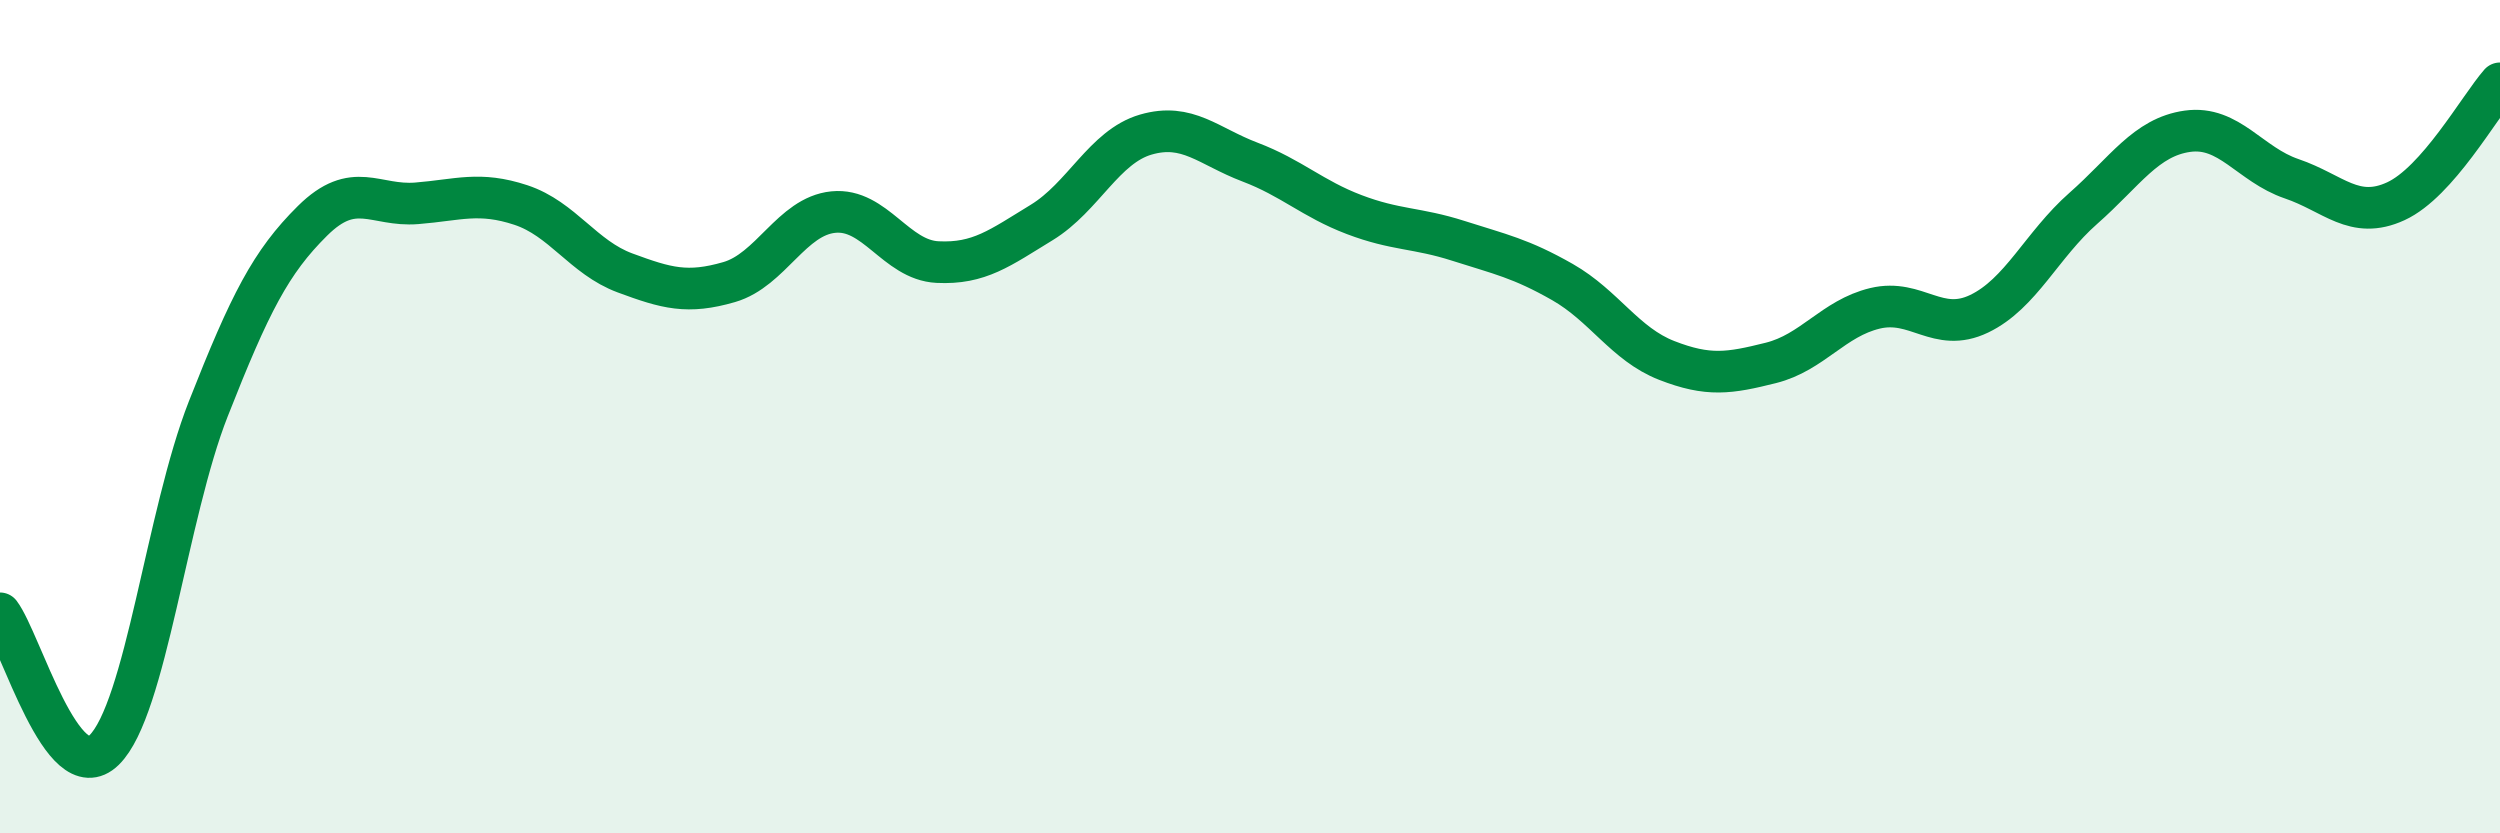 
    <svg width="60" height="20" viewBox="0 0 60 20" xmlns="http://www.w3.org/2000/svg">
      <path
        d="M 0,14.72 C 0.5,15.38 1.5,18.98 2.5,18 C 3.5,17.02 4,12.35 5,9.81 C 6,7.27 6.5,6.29 7.5,5.3 C 8.5,4.31 9,4.96 10,4.88 C 11,4.8 11.5,4.59 12.5,4.92 C 13.5,5.25 14,6.18 15,6.55 C 16,6.92 16.5,7.06 17.5,6.77 C 18.5,6.48 19,5.19 20,5.09 C 21,4.99 21.5,6.24 22.5,6.29 C 23.5,6.34 24,5.95 25,5.34 C 26,4.73 26.5,3.52 27.5,3.23 C 28.5,2.94 29,3.51 30,3.89 C 31,4.27 31.5,4.77 32.5,5.15 C 33.5,5.53 34,5.46 35,5.78 C 36,6.1 36.5,6.2 37.5,6.77 C 38.5,7.34 39,8.26 40,8.65 C 41,9.04 41.5,8.96 42.5,8.71 C 43.5,8.46 44,7.64 45,7.4 C 46,7.16 46.5,8.01 47.5,7.53 C 48.5,7.05 49,5.88 50,5 C 51,4.12 51.5,3.29 52.5,3.15 C 53.5,3.01 54,3.95 55,4.29 C 56,4.63 56.5,5.29 57.5,4.83 C 58.5,4.37 59.5,2.57 60,2L60 20L0 20Z"
        fill="#008740"
        opacity="0.1"
        stroke-linecap="round"
        stroke-linejoin="round"
      />
      <path
        d="M 0,14.72 C 0.5,15.38 1.5,18.98 2.5,18 C 3.5,17.02 4,12.35 5,9.81 C 6,7.27 6.5,6.29 7.5,5.3 C 8.5,4.31 9,4.96 10,4.88 C 11,4.8 11.5,4.59 12.5,4.92 C 13.5,5.25 14,6.18 15,6.55 C 16,6.92 16.5,7.06 17.5,6.77 C 18.5,6.48 19,5.19 20,5.09 C 21,4.99 21.5,6.24 22.5,6.29 C 23.5,6.34 24,5.95 25,5.34 C 26,4.73 26.5,3.52 27.5,3.23 C 28.5,2.94 29,3.51 30,3.89 C 31,4.27 31.5,4.77 32.5,5.15 C 33.5,5.53 34,5.46 35,5.78 C 36,6.1 36.5,6.2 37.5,6.77 C 38.5,7.34 39,8.26 40,8.65 C 41,9.04 41.5,8.96 42.5,8.71 C 43.5,8.46 44,7.64 45,7.4 C 46,7.16 46.5,8.01 47.5,7.53 C 48.5,7.05 49,5.88 50,5 C 51,4.12 51.5,3.29 52.5,3.15 C 53.5,3.01 54,3.95 55,4.29 C 56,4.63 56.5,5.29 57.5,4.83 C 58.5,4.37 59.5,2.57 60,2"
        stroke="#008740"
        stroke-width="1"
        fill="none"
        stroke-linecap="round"
        stroke-linejoin="round"
      />
    </svg>
  